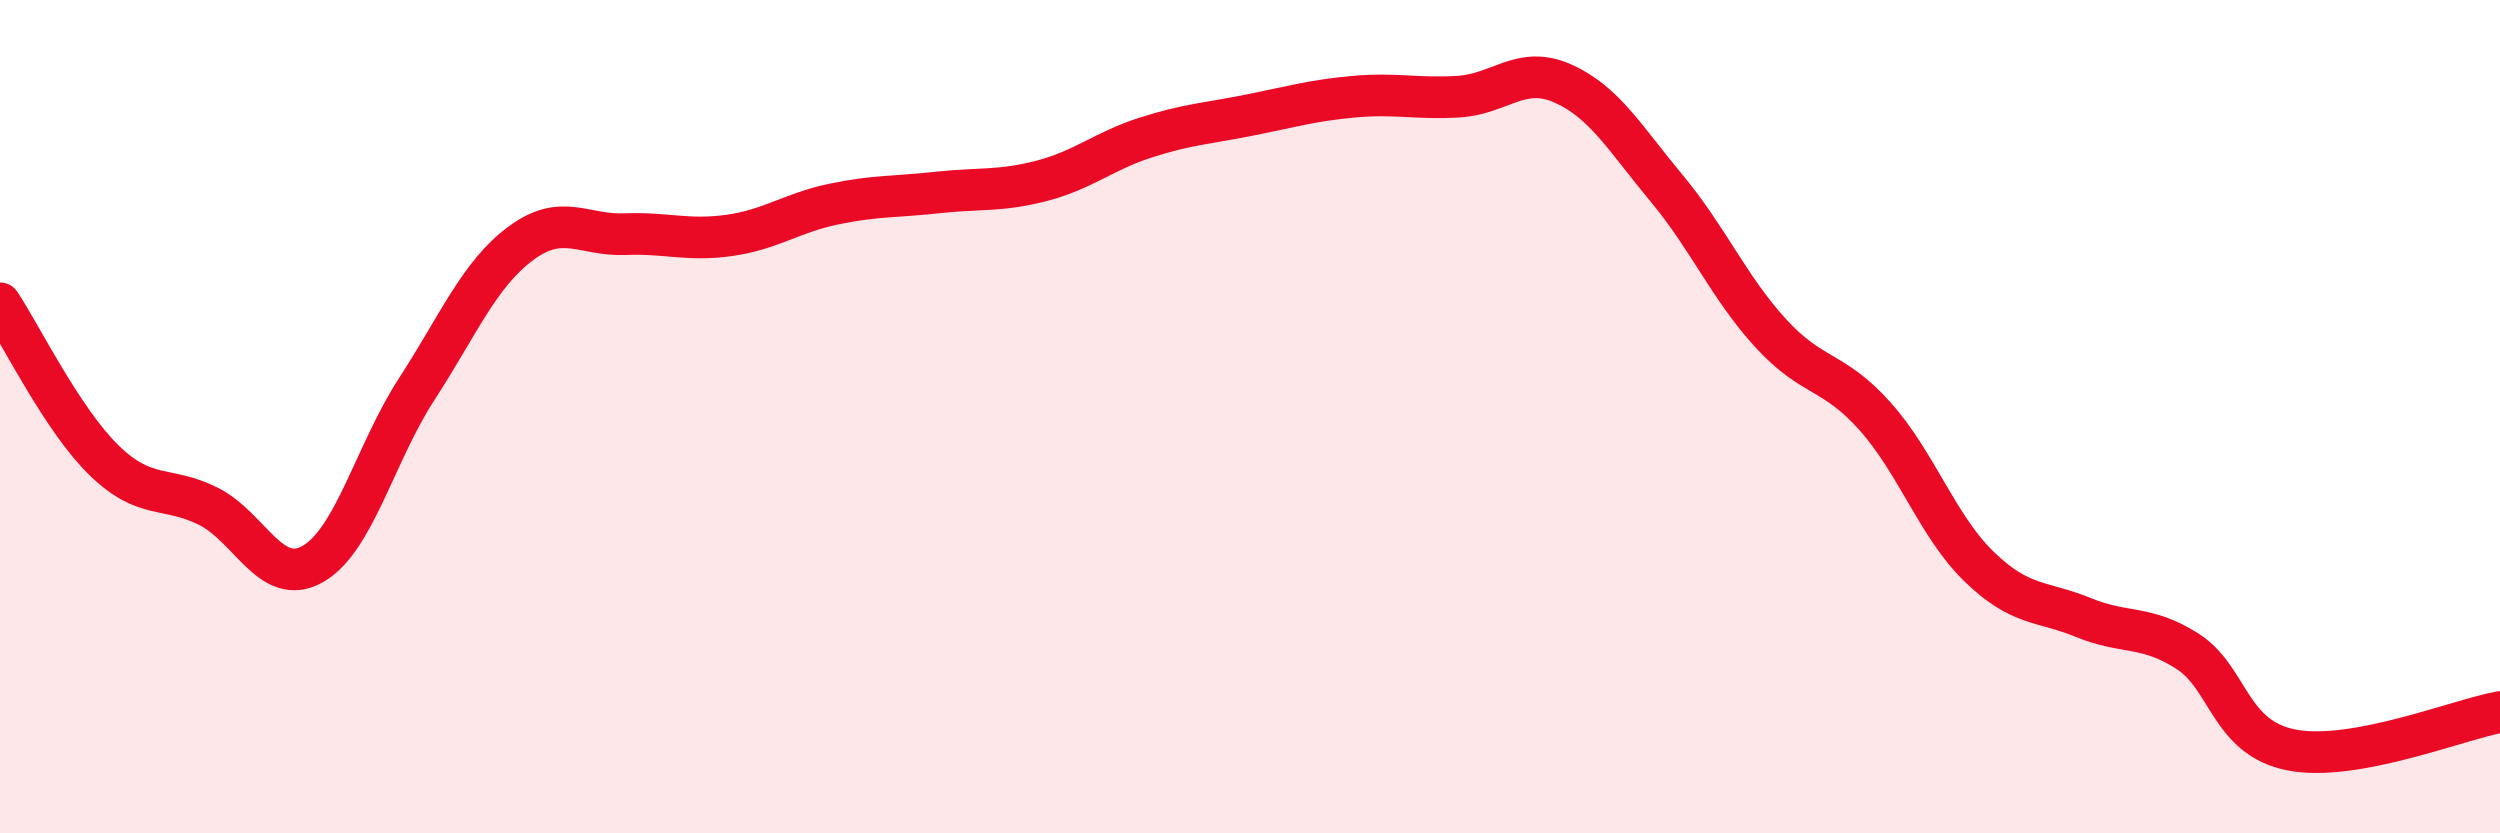 
    <svg width="60" height="20" viewBox="0 0 60 20" xmlns="http://www.w3.org/2000/svg">
      <path
        d="M 0,7.28 C 0.5,8.03 1.5,10.08 2.5,11.05 C 3.5,12.02 4,11.65 5,12.15 C 6,12.65 6.5,14.1 7.5,13.54 C 8.5,12.98 9,10.88 10,9.34 C 11,7.8 11.5,6.58 12.5,5.84 C 13.5,5.1 14,5.66 15,5.62 C 16,5.58 16.5,5.79 17.5,5.65 C 18.5,5.51 19,5.11 20,4.9 C 21,4.69 21.5,4.73 22.5,4.62 C 23.5,4.51 24,4.6 25,4.34 C 26,4.08 26.5,3.62 27.5,3.3 C 28.5,2.98 29,2.96 30,2.76 C 31,2.56 31.5,2.41 32.5,2.32 C 33.5,2.23 34,2.38 35,2.32 C 36,2.26 36.5,1.56 37.5,2 C 38.5,2.44 39,3.32 40,4.52 C 41,5.72 41.5,6.91 42.5,8 C 43.5,9.09 44,8.87 45,9.99 C 46,11.11 46.5,12.63 47.5,13.6 C 48.5,14.57 49,14.41 50,14.82 C 51,15.23 51.5,14.99 52.5,15.63 C 53.5,16.27 53.5,17.71 55,18 C 56.5,18.29 59,17.27 60,17.09L60 20L0 20Z"
        fill="#EB0A25"
        opacity="0.1"
        stroke-linecap="round"
        stroke-linejoin="round"
      />
      <path
        d="M 0,7.28 C 0.5,8.03 1.5,10.08 2.5,11.05 C 3.5,12.02 4,11.65 5,12.15 C 6,12.65 6.5,14.1 7.5,13.54 C 8.5,12.98 9,10.88 10,9.34 C 11,7.8 11.5,6.58 12.5,5.84 C 13.5,5.1 14,5.66 15,5.62 C 16,5.58 16.5,5.79 17.5,5.65 C 18.5,5.51 19,5.11 20,4.9 C 21,4.69 21.5,4.73 22.5,4.62 C 23.5,4.51 24,4.6 25,4.34 C 26,4.08 26.5,3.62 27.5,3.3 C 28.5,2.98 29,2.96 30,2.76 C 31,2.56 31.5,2.41 32.5,2.32 C 33.5,2.23 34,2.38 35,2.32 C 36,2.26 36.5,1.56 37.5,2 C 38.5,2.44 39,3.32 40,4.52 C 41,5.72 41.5,6.91 42.5,8 C 43.5,9.09 44,8.87 45,9.99 C 46,11.11 46.5,12.63 47.5,13.6 C 48.5,14.57 49,14.41 50,14.82 C 51,15.23 51.5,14.99 52.5,15.63 C 53.5,16.27 53.5,17.71 55,18 C 56.5,18.29 59,17.27 60,17.09"
        stroke="#EB0A25"
        stroke-width="1"
        fill="none"
        stroke-linecap="round"
        stroke-linejoin="round"
      />
    </svg>
  